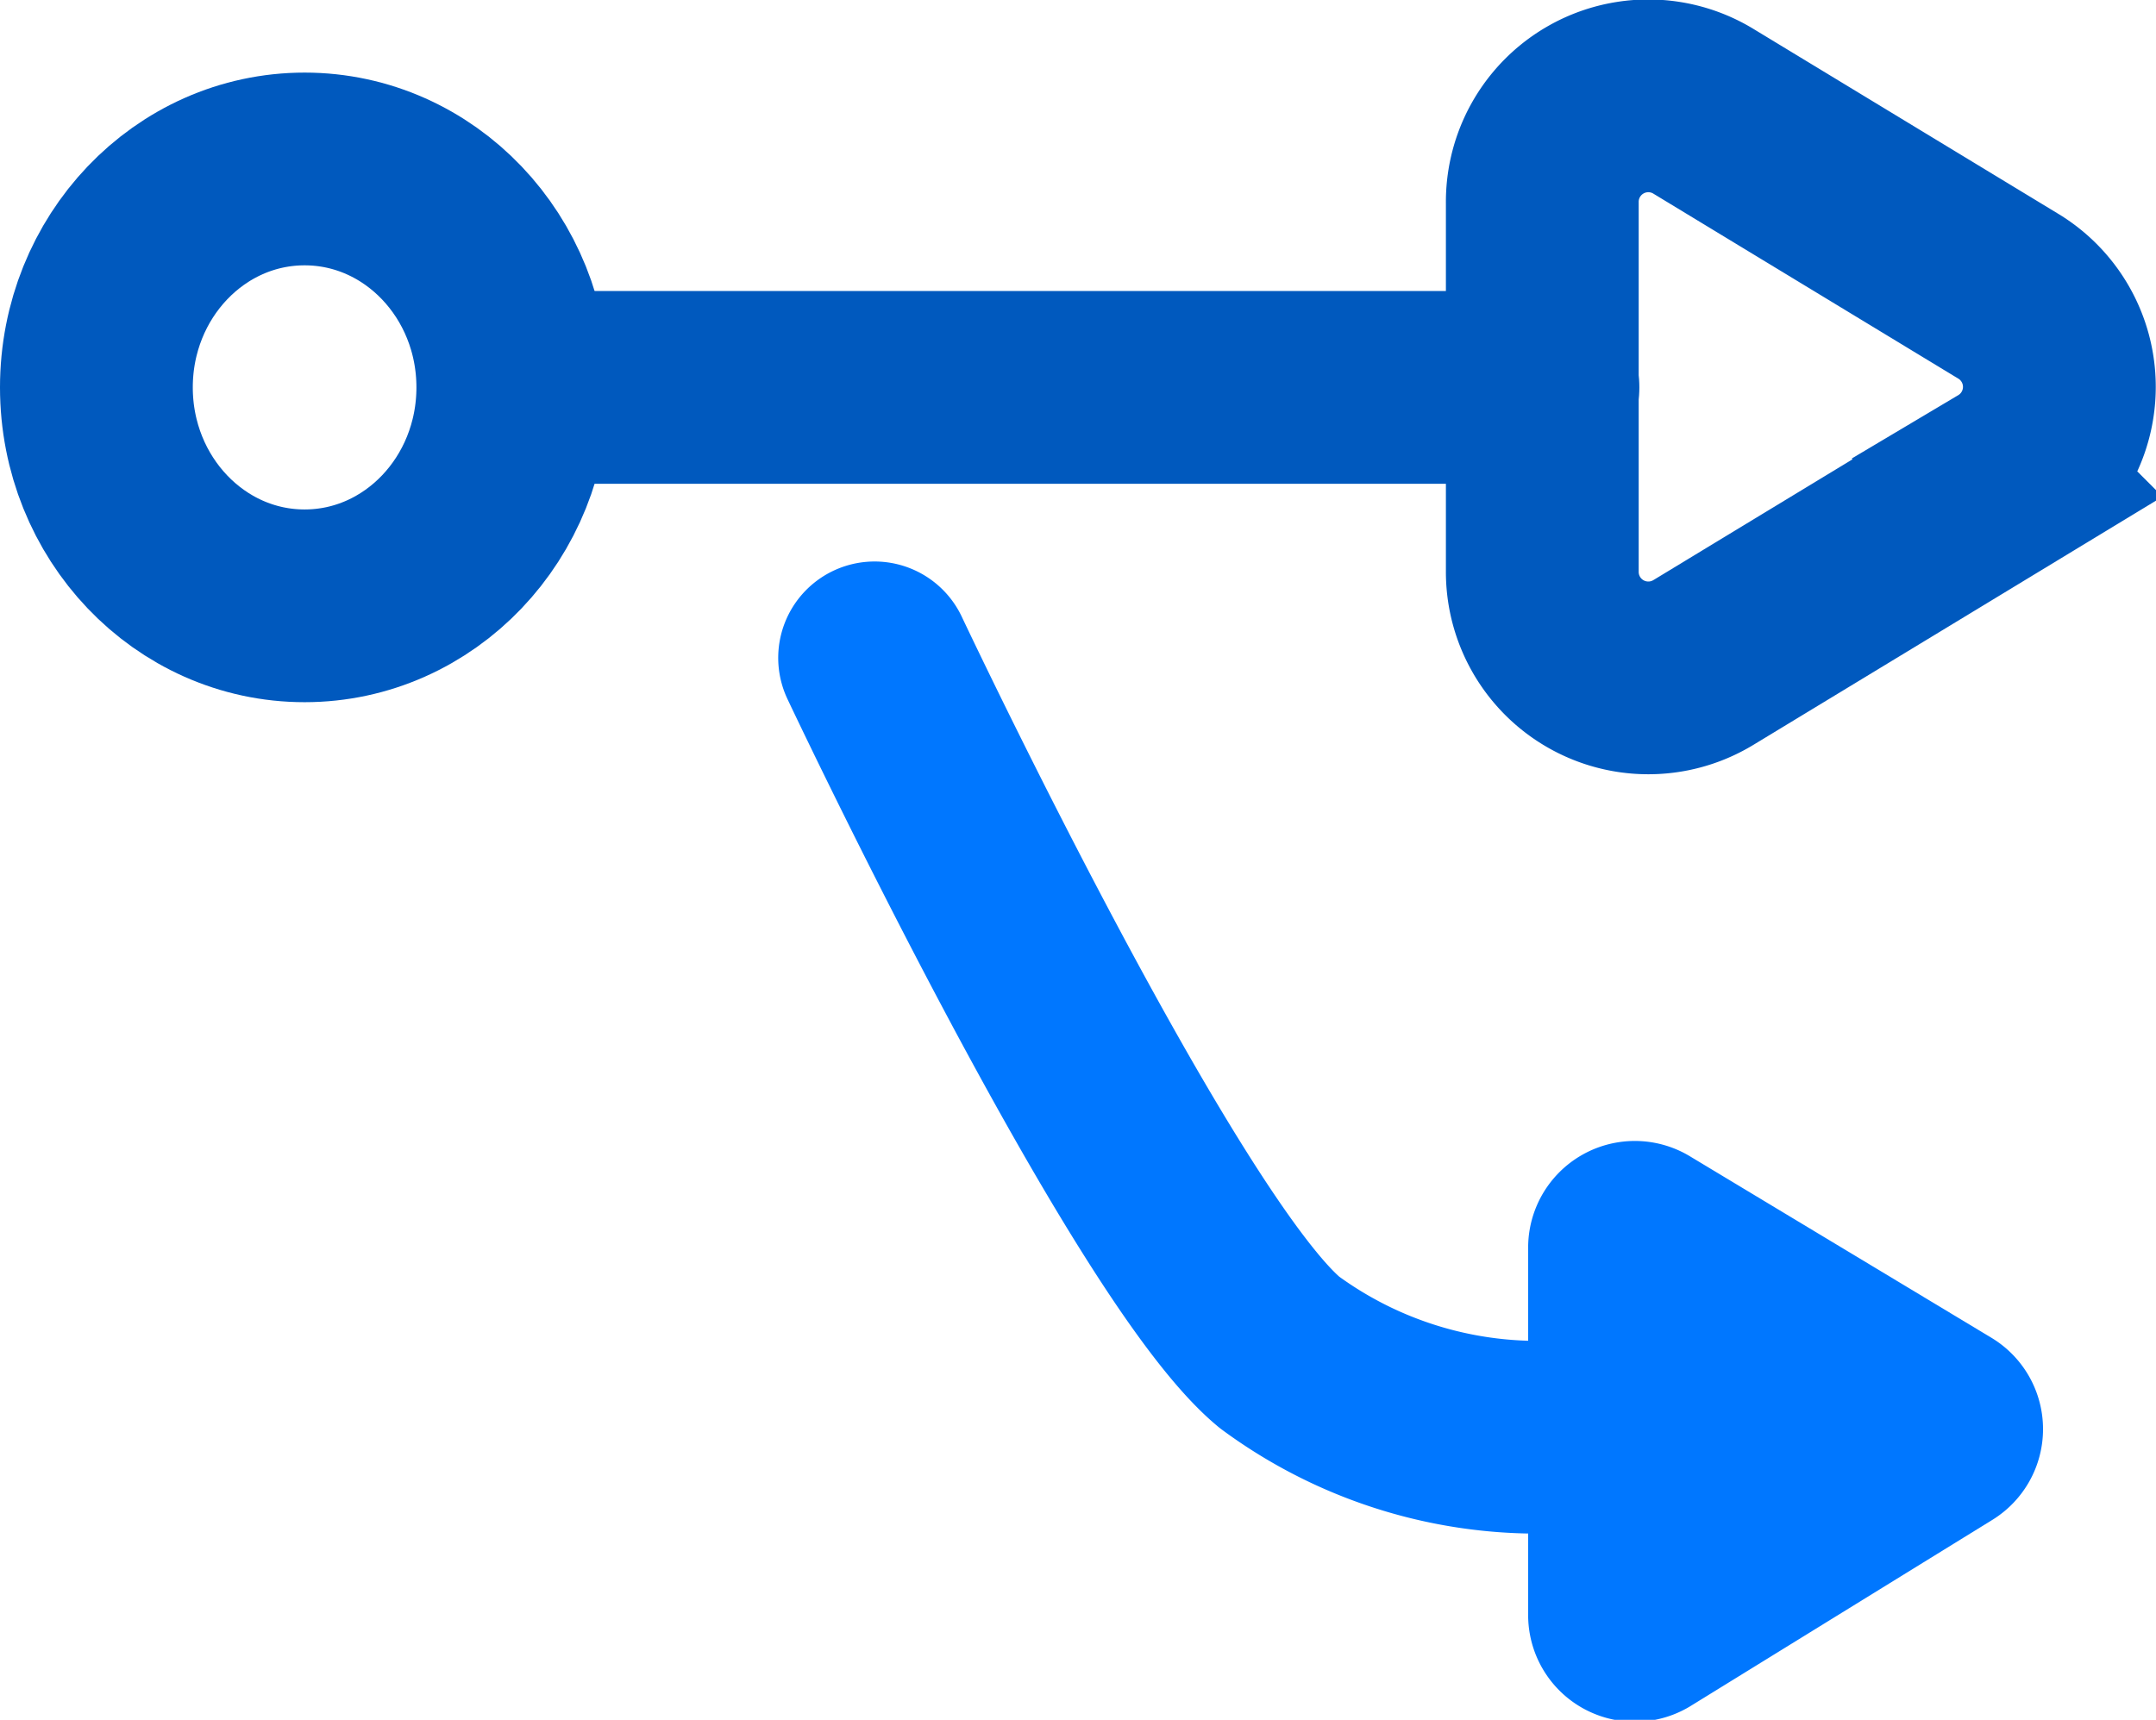 <?xml version="1.0" encoding="UTF-8"?> <svg xmlns="http://www.w3.org/2000/svg" viewBox="0 0 33.55 26.77"> <defs> <style>.cls-1,.cls-3{fill:none;stroke-linecap:round;stroke-width:3px;}.cls-1{stroke:#0059be;stroke-miterlimit:10;}.cls-2{fill:#07f;}.cls-3{stroke:#07f;stroke-linejoin:round;}</style> </defs> <g id="Слой_2" data-name="Слой 2"> <g id="blue"> <ellipse class="cls-1" cx="4.74" cy="6.03" rx="3.24" ry="3.4"></ellipse> <path class="cls-1" d="M31.25,4.61,26.52,1.74A1.65,1.65,0,0,0,24,3.16V8.89a1.65,1.65,0,0,0,2.51,1.42l4.73-2.87A1.65,1.65,0,0,0,31.25,4.61Z"></path> <path class="cls-2" d="M31,20.83,26.3,18a1.66,1.66,0,0,0-2.52,1.41v5.74a1.66,1.66,0,0,0,2.52,1.41L31,23.66A1.66,1.66,0,0,0,31,20.83Z"></path> <line class="cls-1" x1="9.16" y1="6.03" x2="24.01" y2="6.03"></line> <path class="cls-3" d="M13.61,10.24s4.33,9.18,6.3,10.81a6.77,6.77,0,0,0,5,1.25"></path> </g> </g> </svg> 